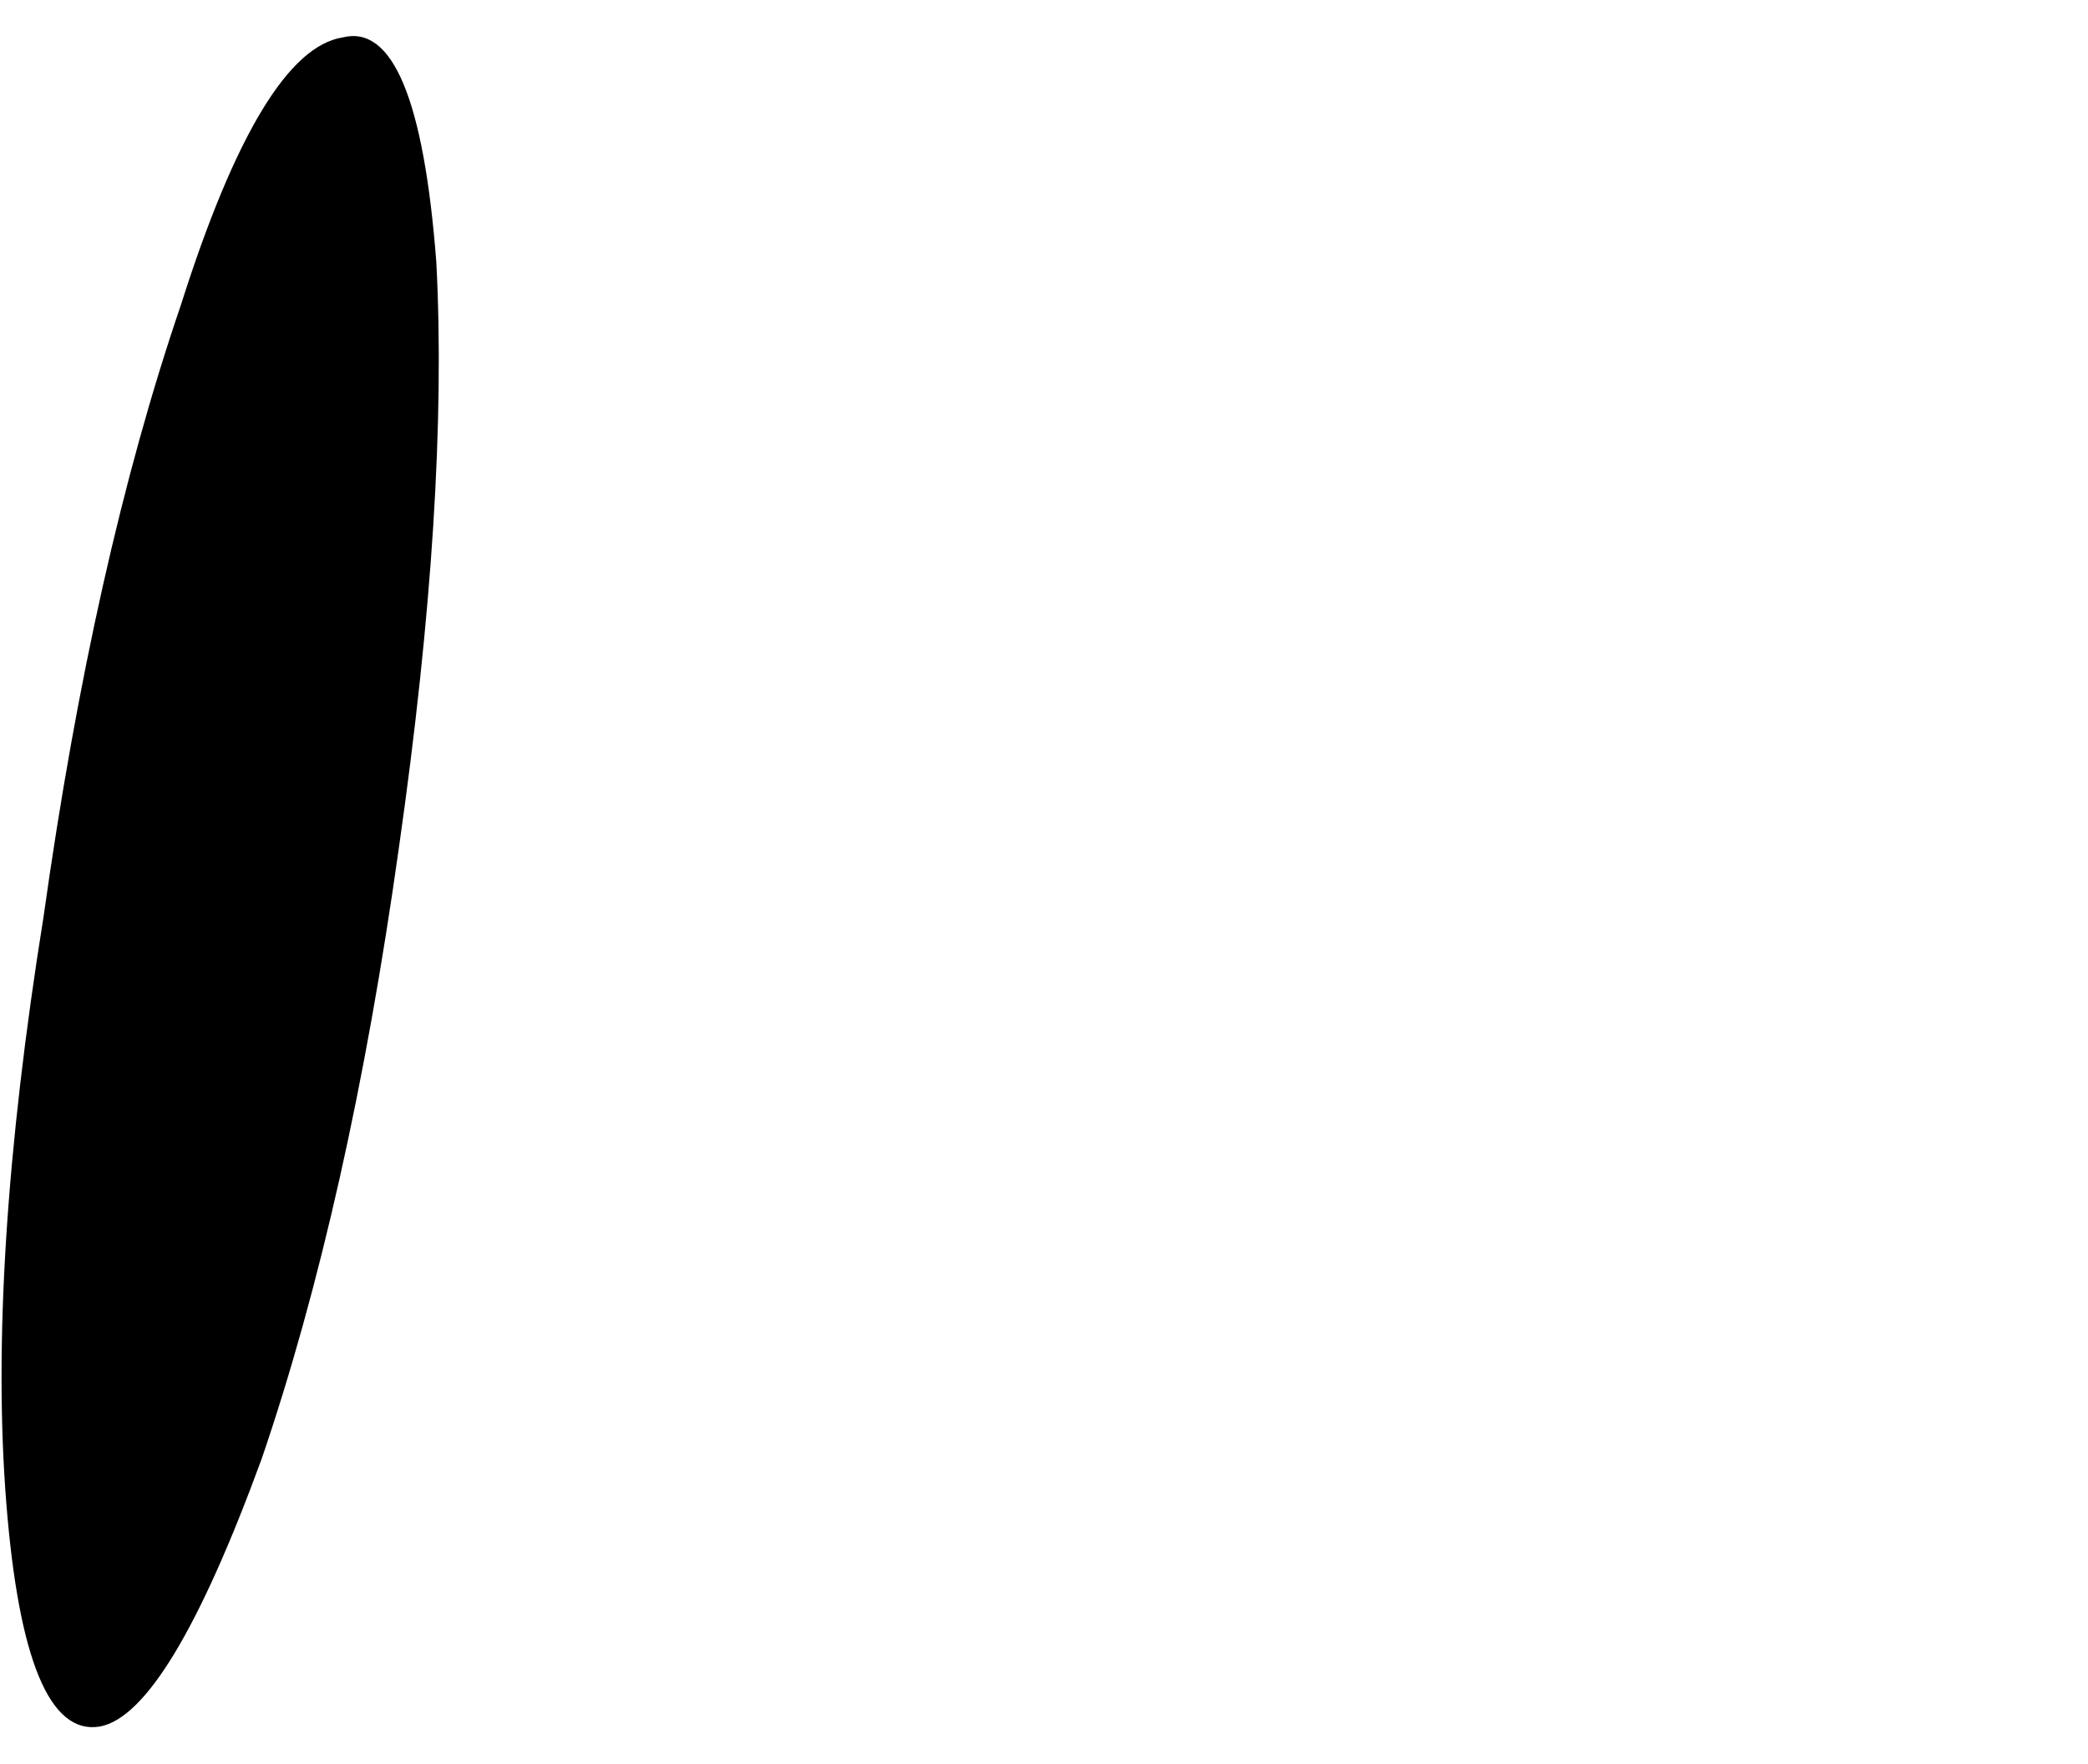 <?xml version="1.0" encoding="UTF-8" standalone="no"?>
<svg xmlns:xlink="http://www.w3.org/1999/xlink" height="14.15px" width="16.75px" xmlns="http://www.w3.org/2000/svg">
  <g transform="matrix(1.0, 0.0, 0.0, 1.0, 15.95, 5.25)">
    <path d="M-15.9 6.8 Q-15.75 8.7 -15.15 8.6 -14.6 8.5 -13.85 6.45 -13.15 4.4 -12.75 1.55 -12.35 -1.25 -12.45 -3.15 -12.6 -5.1 -13.2 -4.95 -13.85 -4.85 -14.5 -2.8 -15.2 -0.75 -15.6 2.1 -16.05 4.9 -15.9 6.8" fill="#000000" fill-rule="evenodd" stroke="none">
      <animate attributeName="fill" dur="2s" repeatCount="indefinite" values="#000000;#000001"/>
      <animate attributeName="fill-opacity" dur="2s" repeatCount="indefinite" values="1.0;1.0"/>
      <animate attributeName="d" dur="2s" repeatCount="indefinite" values="M-15.9 6.8 Q-15.75 8.7 -15.15 8.6 -14.6 8.5 -13.85 6.45 -13.15 4.4 -12.75 1.55 -12.35 -1.25 -12.45 -3.15 -12.6 -5.1 -13.2 -4.95 -13.85 -4.85 -14.5 -2.8 -15.2 -0.75 -15.6 2.1 -16.05 4.9 -15.9 6.8;M-5.85 2.1 Q-5.55 5.0 -4.3 7.0 -3.1 9.0 -1.75 8.9 -0.35 8.8 0.35 6.65 1.0 4.45 0.7 1.55 0.35 -1.45 -0.9 -3.45 -2.1 -5.45 -3.5 -5.25 -4.8 -5.2 -5.55 -3.0 -6.25 -0.85 -5.85 2.1"/>
    </path>
    <path d="M-15.9 6.8 Q-16.05 4.9 -15.6 2.1 -15.2 -0.75 -14.5 -2.8 -13.85 -4.85 -13.2 -4.95 -12.6 -5.1 -12.45 -3.15 -12.35 -1.25 -12.75 1.55 -13.15 4.4 -13.85 6.45 -14.6 8.5 -15.15 8.6 -15.75 8.7 -15.9 6.8" fill="none" stroke="#000000" stroke-linecap="round" stroke-linejoin="round" stroke-opacity="0.0" stroke-width="1.0">
      <animate attributeName="stroke" dur="2s" repeatCount="indefinite" values="#000000;#000001"/>
      <animate attributeName="stroke-width" dur="2s" repeatCount="indefinite" values="0.0;0.0"/>
      <animate attributeName="fill-opacity" dur="2s" repeatCount="indefinite" values="0.0;0.0"/>
      <animate attributeName="d" dur="2s" repeatCount="indefinite" values="M-15.9 6.8 Q-16.05 4.9 -15.6 2.1 -15.2 -0.75 -14.5 -2.8 -13.85 -4.85 -13.2 -4.95 -12.6 -5.1 -12.45 -3.15 -12.35 -1.25 -12.75 1.55 -13.15 4.4 -13.85 6.45 -14.6 8.5 -15.15 8.6 -15.75 8.7 -15.9 6.8;M-5.85 2.1 Q-6.25 -0.85 -5.55 -3.0 -4.8 -5.2 -3.5 -5.25 -2.1 -5.45 -0.9 -3.45 0.35 -1.45 0.7 1.55 1.0 4.45 0.35 6.65 -0.35 8.8 -1.75 8.9 -3.1 9.0 -4.3 7.0 -5.55 5.0 -5.85 2.1"/>
    </path>
  </g>
</svg>
